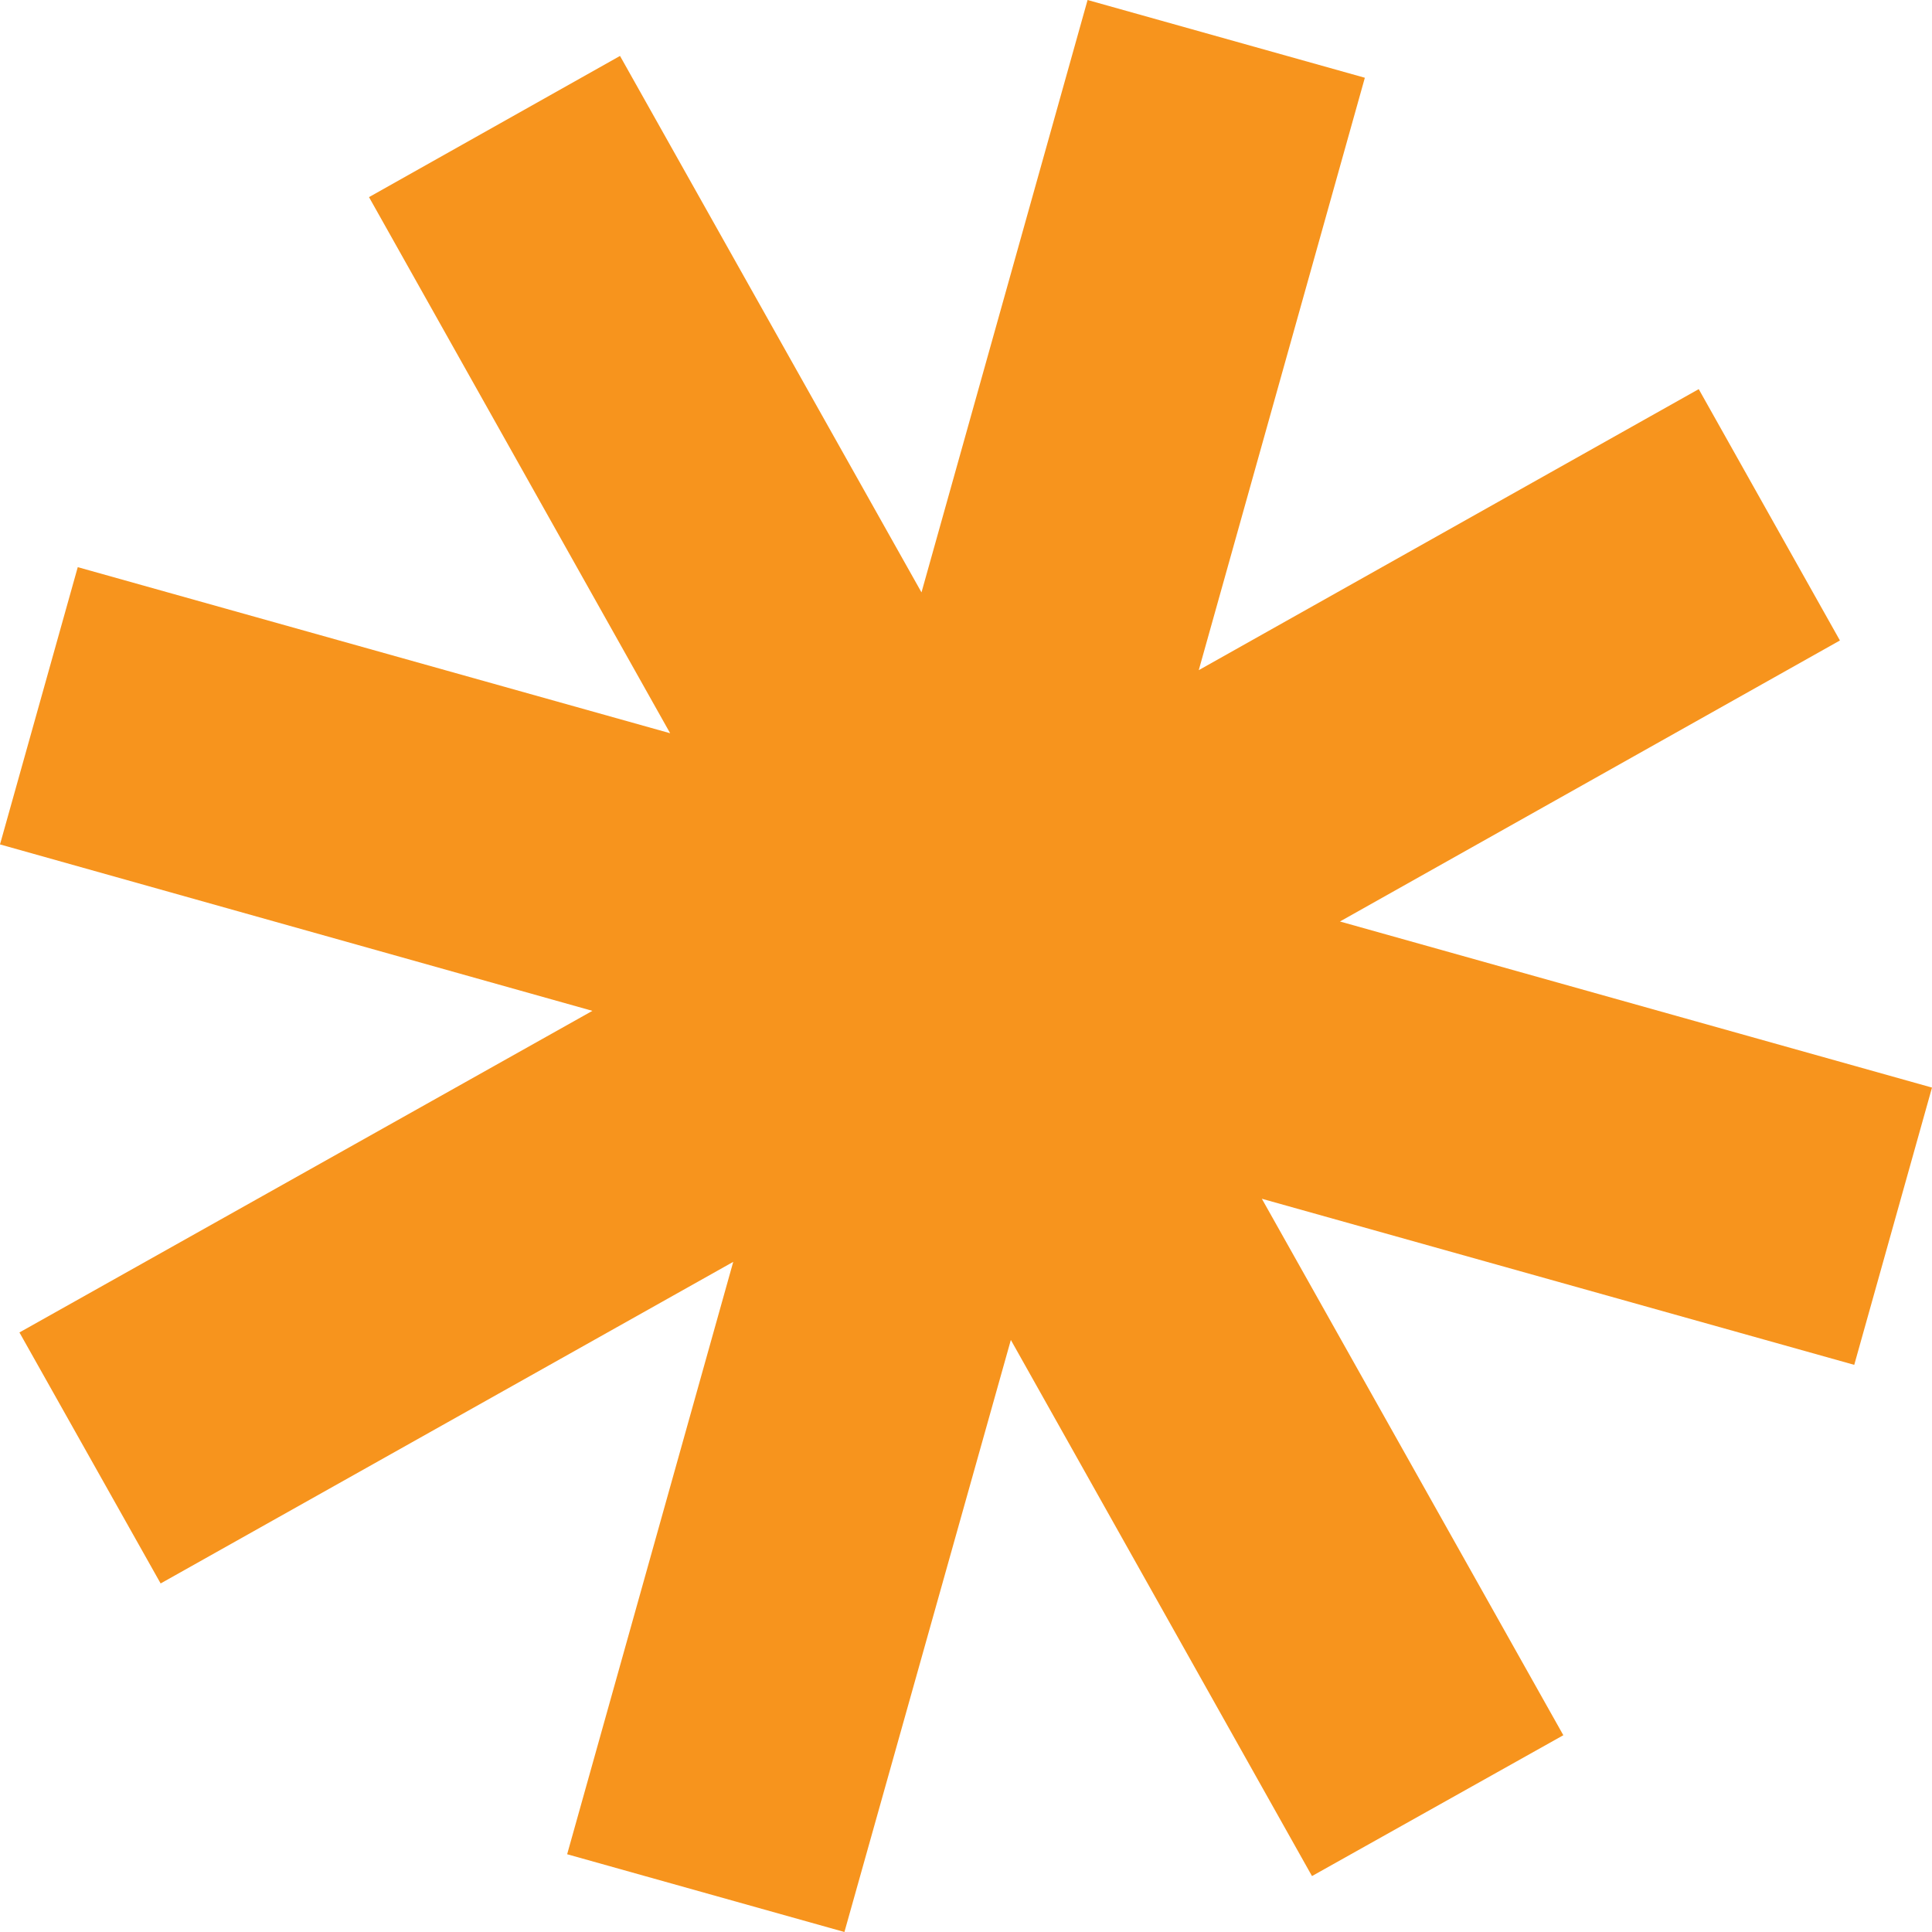 <svg xmlns="http://www.w3.org/2000/svg" id="Layer_2" data-name="Layer 2" viewBox="0 0 56.65 56.65"><defs><style>      .cls-1 {        fill: #f7941d;        stroke-width: 0px;      }    </style></defs><g id="Sections"><polygon class="cls-1" points="56.65 31.89 39.29 27.02 53.95 18.78 49.81 11.41 35.15 19.65 40.02 2.28 31.89 0 27.02 17.37 18.18 1.64 10.82 5.78 19.65 21.5 2.28 16.63 0 24.76 17.37 29.64 .57 39.07 4.71 46.43 21.5 37 16.63 54.37 24.76 56.65 29.64 39.29 38.47 55.01 45.84 50.88 37 35.15 54.37 40.02 56.65 31.89"></polygon></g></svg>